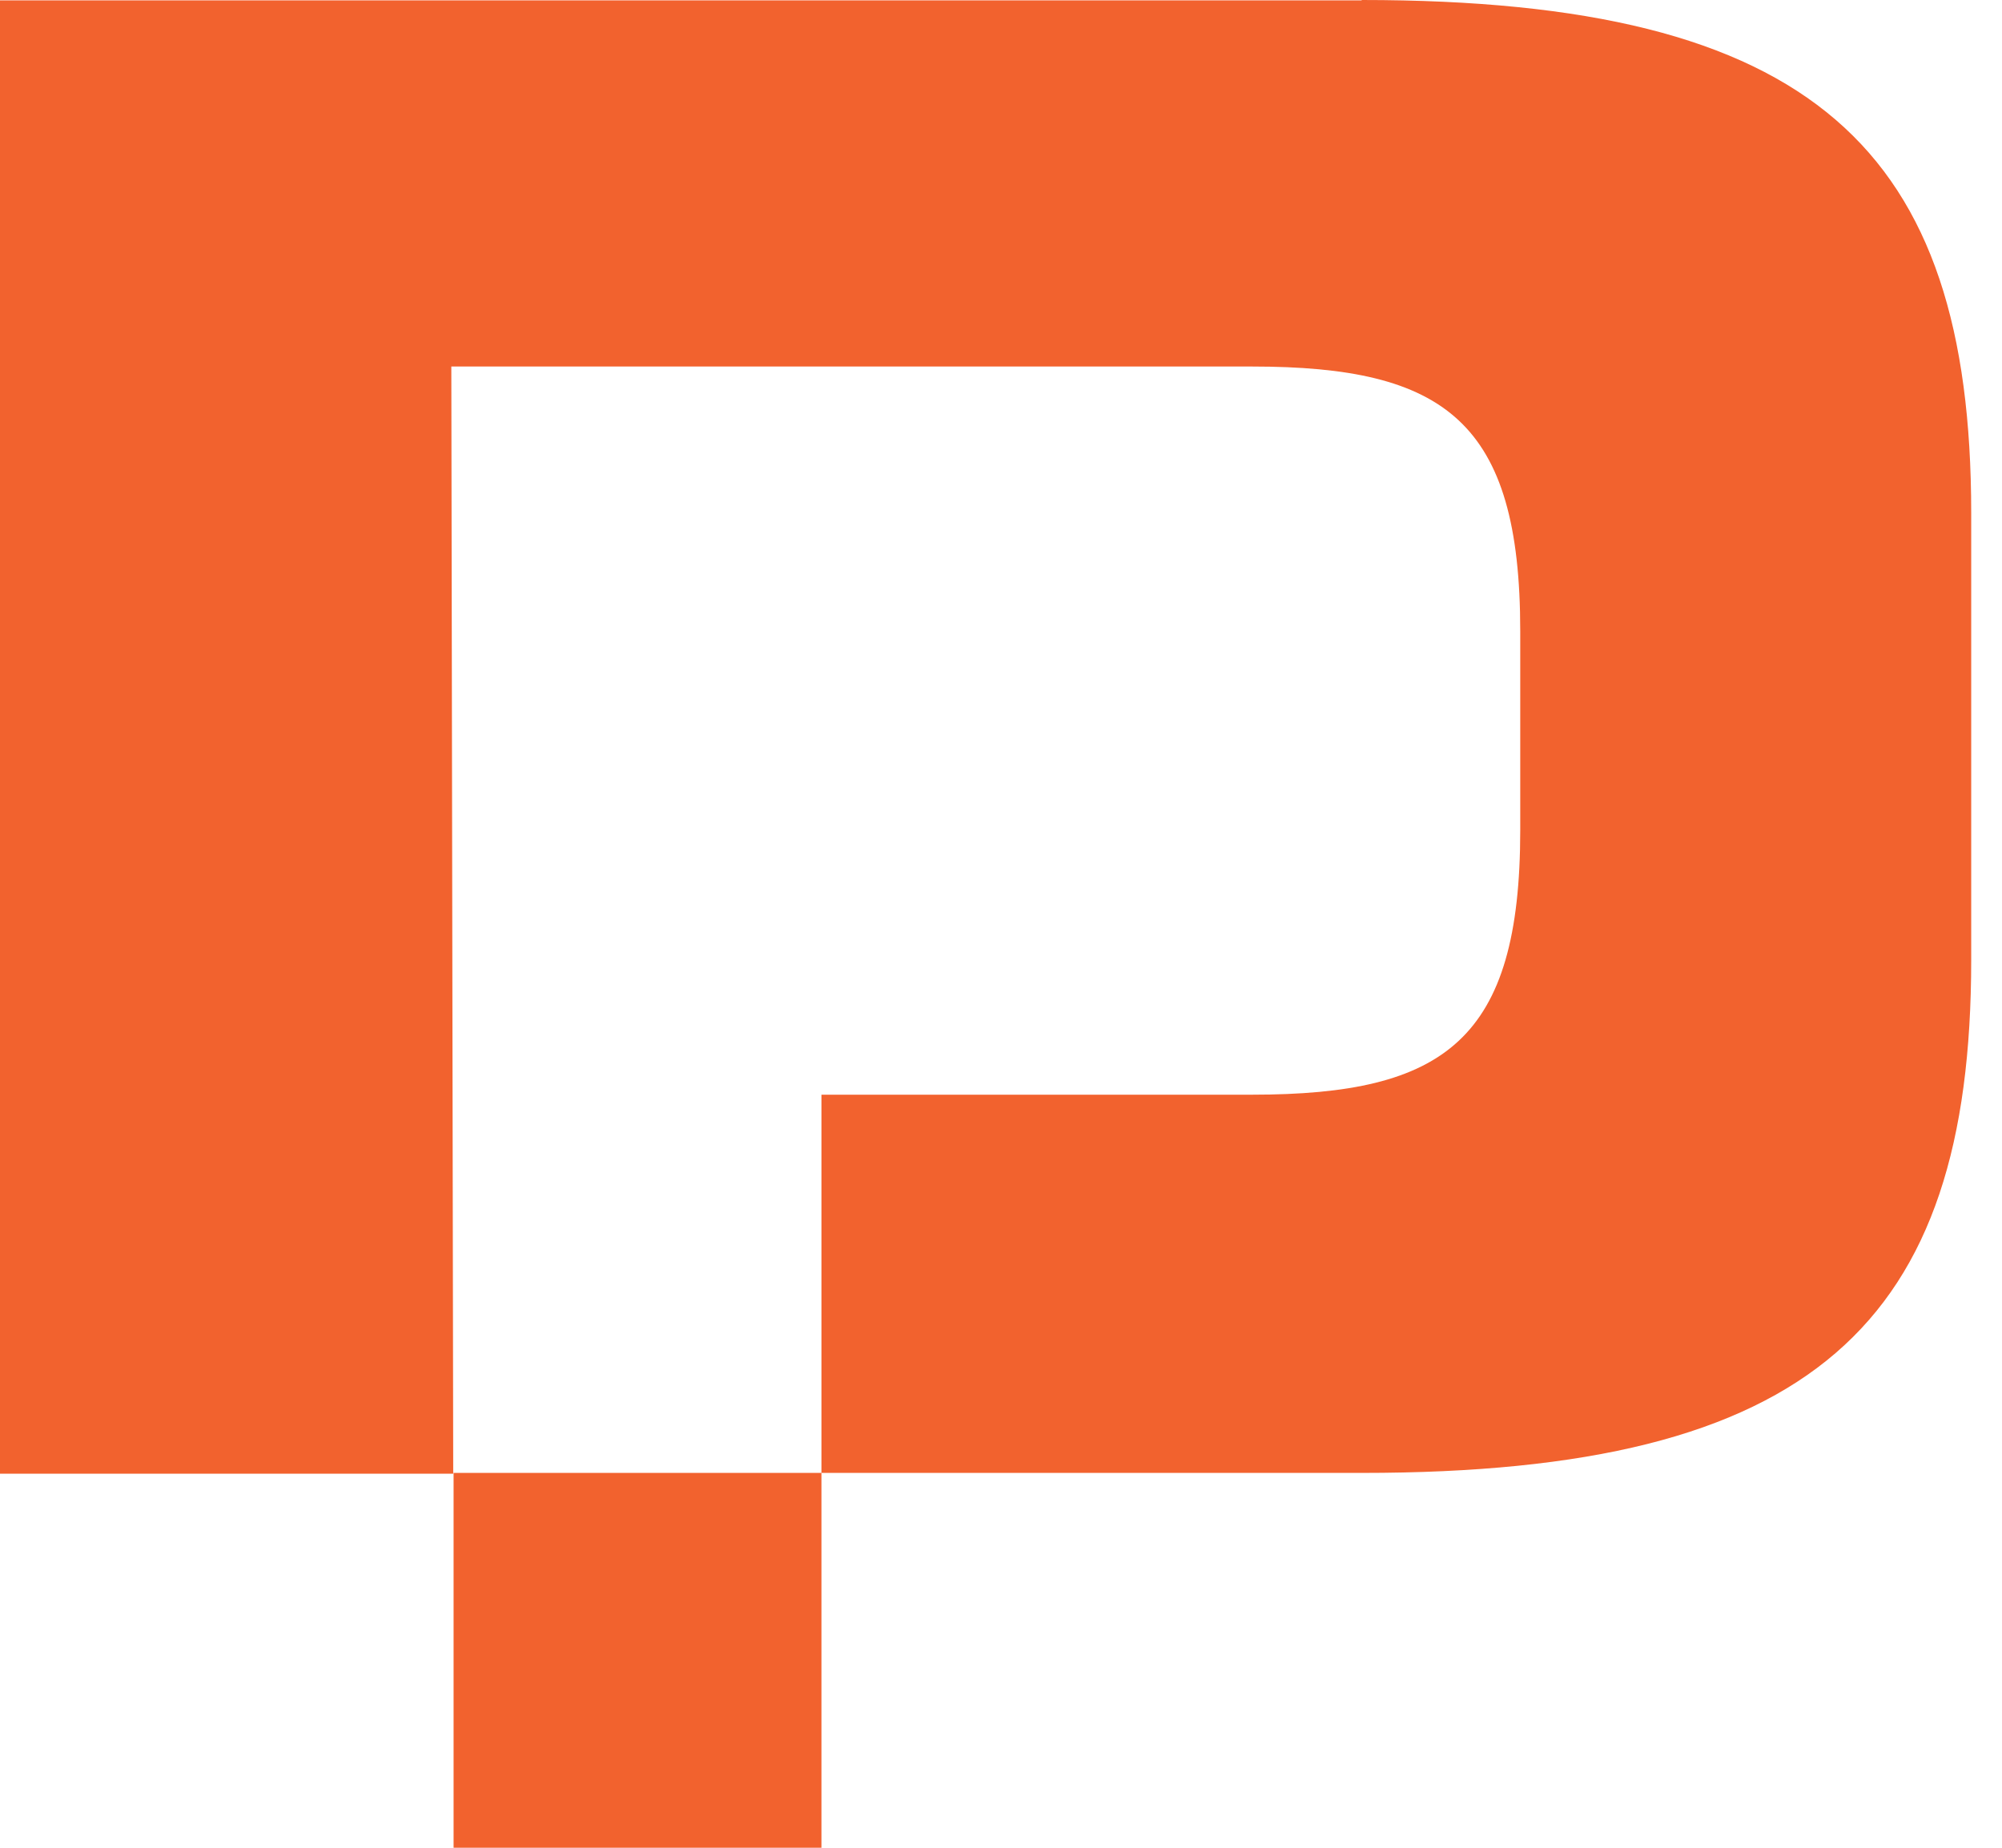 <svg width="39" height="36" viewBox="0 0 39 36" fill="none" xmlns="http://www.w3.org/2000/svg">
    <path d="M26.523 0.007H0V28.712H8.829L8.792 7.141H24.391C28.15 7.141 29.615 8.213 29.615 12.294V16.176C29.615 20.257 28.15 21.328 24.391 21.328H16.002V28.697H8.836V36H16.002V28.697H26.53C35.315 28.697 38.4 25.798 38.4 18.708V9.989C38.4 2.892 35.315 0 26.53 0" fill="#F2622E"/>
</svg>
